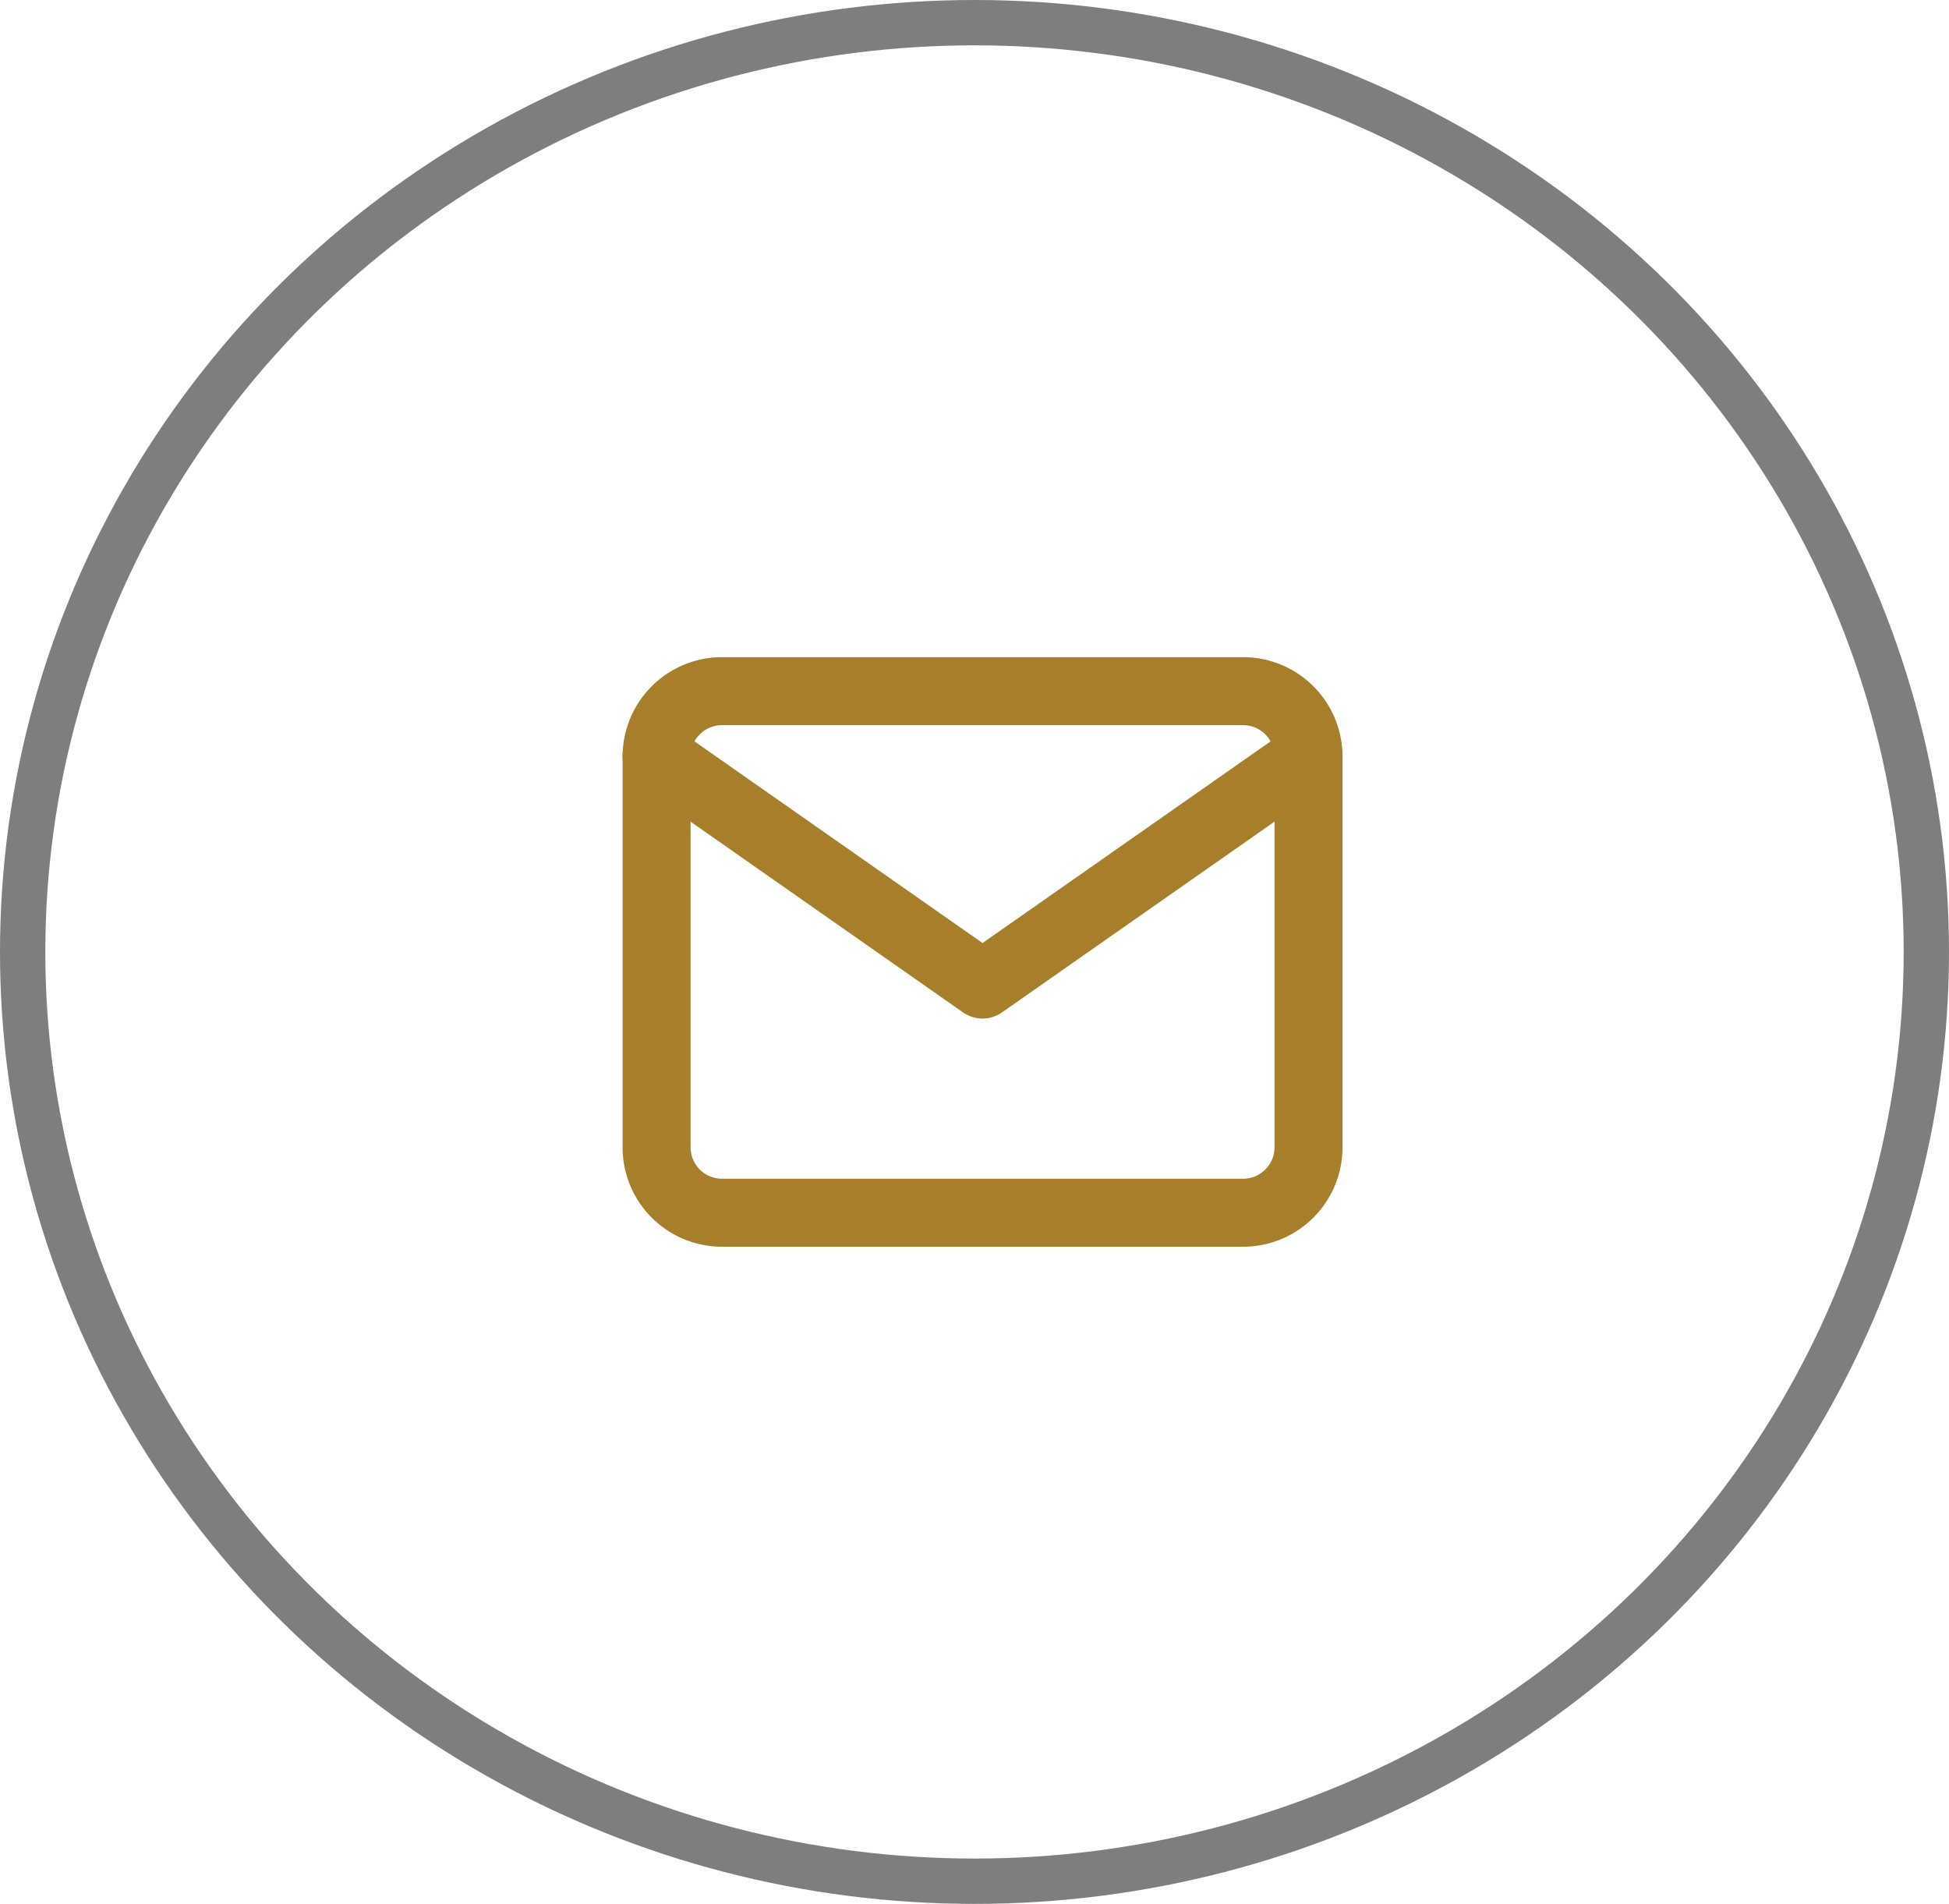 <svg xmlns="http://www.w3.org/2000/svg" width="43" height="42" viewBox="0 0 43 42">
    <g data-name="Grupo 11671">
        <g data-name="Elipse 355" style="stroke:#7e7e7e;fill:none">
            <ellipse cx="21.5" cy="21" rx="21.5" ry="21" style="stroke:none"/>
            <ellipse cx="21.5" cy="21" rx="21" ry="20.5" style="fill:none"/>
        </g>
        <g data-name="Icon feather-mail">
            <path data-name="Trazado 7187" d="M4.438 6h11.507a1.443 1.443 0 0 1 1.438 1.438v8.63a1.443 1.443 0 0 1-1.438 1.438H4.438A1.443 1.443 0 0 1 3 16.068v-8.63A1.443 1.443 0 0 1 4.438 6z" transform="translate(11.486 9.247)" style="stroke:#a77e2a;stroke-linecap:round;stroke-linejoin:round;stroke-width:1.5px;fill:none"/>
            <path data-name="Trazado 7188" d="m17.383 9-7.192 5.034L3 9" transform="translate(11.486 7.685)" style="stroke:#a77e2a;stroke-linecap:round;stroke-linejoin:round;stroke-width:1.5px;fill:none"/>
        </g>
    </g>
</svg>
